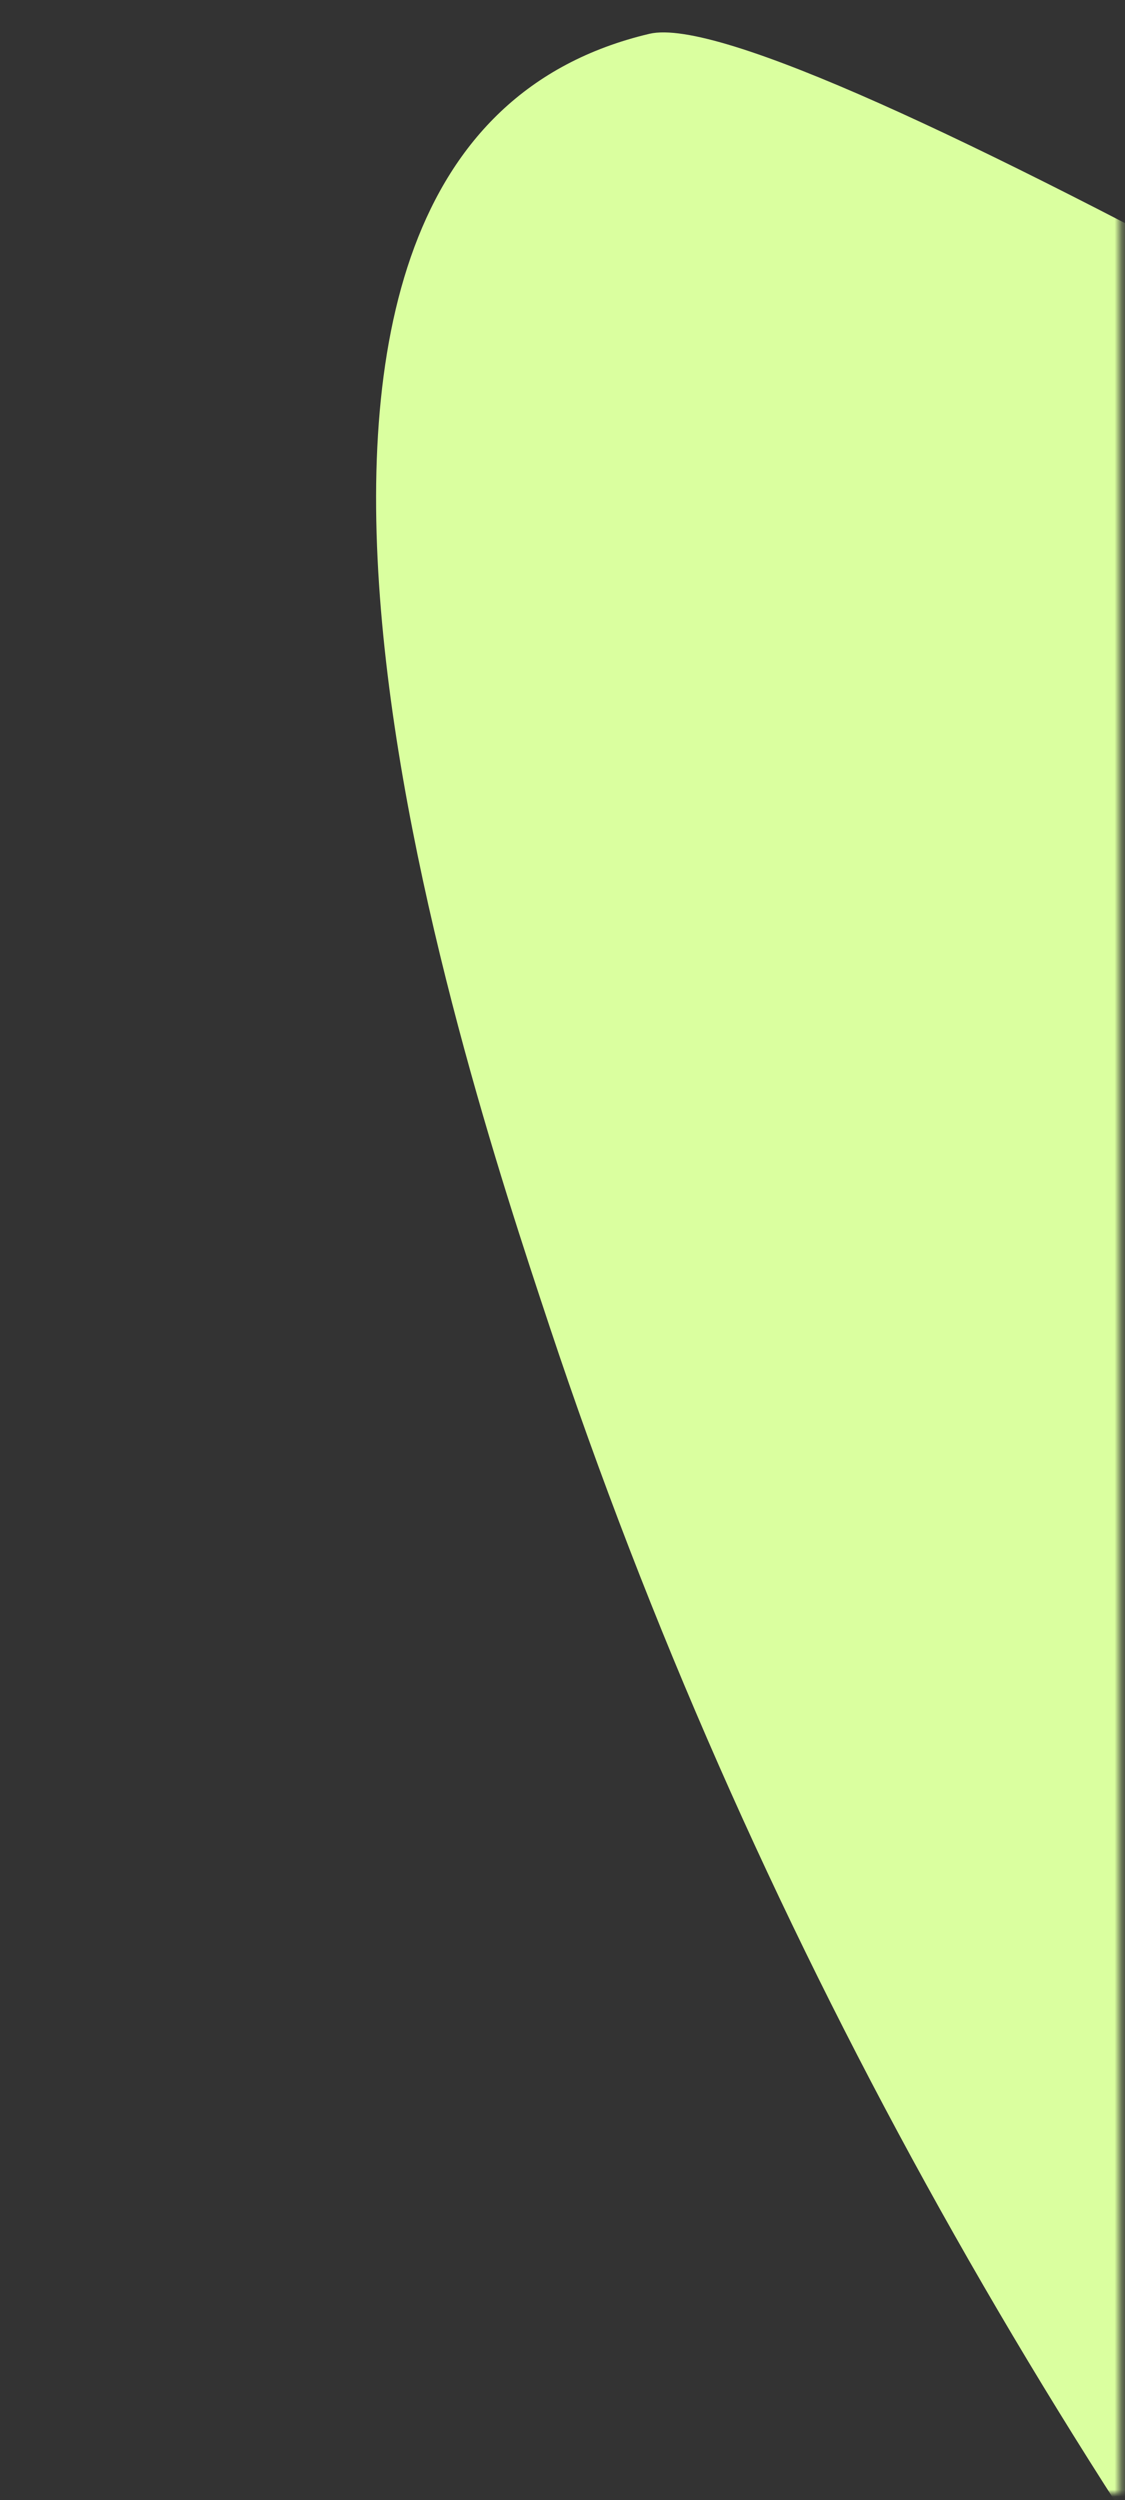 <svg xmlns="http://www.w3.org/2000/svg" width="163" height="362" viewBox="0 0 163 362" fill="none"><rect x="0" y="0" width="163" height="362" fill="#333333" stroke="none"/><mask id="mask0_634_4759" style="mask-type:alpha" maskUnits="userSpaceOnUse" x="0" y="0" width="163" height="362"><rect x="162.334" width="361.045" height="162.32" transform="rotate(90 162.334 0)" fill="#D9D9D9"></rect></mask><g mask="url(#mask0_634_4759)"><path d="M1177.14 273.256L1177.14 273.282L1176.99 273.347L1177.14 273.256Z" fill="#DAFF9F"></path><path d="M479.938 605.349C468.432 585.42 475.388 559.729 495.422 548.163C515.455 536.596 541.182 543.417 552.688 563.347L575.024 602.033C586.53 621.962 579.574 647.652 559.54 659.219C539.506 670.785 513.779 663.964 502.273 644.035L479.938 605.349Z" fill="#DAFF9F"></path><path d="M923.364 349.337C911.858 329.408 918.814 303.717 938.848 292.151C958.881 280.584 984.608 287.405 996.114 307.334L1018.45 346.02C1029.96 365.95 1023 391.64 1002.97 403.207C982.932 414.773 957.205 407.952 945.699 388.023L923.364 349.337Z" fill="#DAFF9F"></path><path d="M869.811 795.094L965.503 739.847C996.614 721.885 1026.16 756.723 1012.27 786.204C1007.46 796.389 1002.66 806.563 997.87 816.737C993.084 826.892 988.299 837.046 983.494 847.211C981.066 852.26 976.536 856.751 971.036 859.926C965.537 863.101 959.382 864.779 953.796 864.357C942.59 863.436 931.403 862.503 920.217 861.57C909.008 860.636 897.8 859.701 886.572 858.778C854.1 856.059 838.7 813.056 869.811 795.094Z" fill="#DAFF9F"></path><path fill-rule="evenodd" clip-rule="evenodd" d="M1296.89 252.783C1216.8 135.838 1115.09 30.963 978.582 -15.688C945.067 -99.501 898.967 -177.715 838.427 -245.925L837.991 -246.416C811.348 -276.426 719.117 -380.314 669.032 -327.044C655.082 -312.186 655.914 -162.003 656.432 -68.566C656.589 -40.357 656.716 -17.319 656.4 -4.74C606.274 12.946 557.195 36.801 510.943 63.192C465.039 90.007 419.841 120.583 379.383 155.196C368.682 149.332 349.634 138.178 326.246 124.483C245.81 77.385 114.053 0.235 94.1 4.893C23.03 21.696 66.75 153.306 79.416 191.434L79.654 192.152C108.455 278.687 153.096 357.639 208.968 428.648C181.116 570.191 221.161 710.672 282.315 838.549C297.183 869.563 322.077 870.405 340.164 852.564C343.139 849.618 346.401 847.028 349.667 844.435C351.668 842.846 353.67 841.256 355.609 839.582C369.592 897.366 395.162 950.545 468.31 946.244C500.532 944.358 528.866 925.409 556.184 907.138C566.837 900.014 577.336 892.992 587.85 887.127C631.69 862.545 674.375 839.046 722.265 852.141C745.999 893.25 768.365 930.355 797.428 956.925C870.765 1023.89 940.98 999.091 1023.79 951.282C1106.59 903.474 1163.1 855.113 1141.85 758.071C1133.42 719.696 1112.42 681.695 1088.69 640.587C1101.29 592.566 1142.99 567.348 1186.19 541.672C1196.47 535.567 1207.71 530.039 1219.13 524.429C1248.7 509.892 1279.4 494.804 1297.16 467.706C1337.46 406.509 1304.15 357.697 1261.14 316.774C1263.56 315.931 1265.94 314.992 1268.31 314.054C1272.19 312.522 1276.07 310.992 1280.1 309.888C1304.52 303.19 1316.32 281.166 1296.89 252.783ZM1177.14 273.282L1168.97 326.224C1174.41 330.869 1181.22 335.977 1188.54 341.46C1211.76 358.87 1240.04 380.061 1245.43 402.228C1253.95 437.087 1207.12 460.687 1174.03 477.358C1166.47 481.167 1159.63 484.614 1154.33 487.751C1110.96 513.518 1072.23 538.592 1048.93 577.887C1046.48 573.917 1040.27 563.029 1035.86 555.312C1034.21 552.419 1032.81 549.971 1031.96 548.501L978.066 579.618L1062.13 725.217C1084.96 764.763 1098.46 810.637 1067.4 849.927C1051.13 870.535 1024.01 886.107 1000.92 899.367C999.116 900.403 997.334 901.427 995.585 902.436C993.836 903.446 992.061 904.477 990.261 905.522C967.242 918.883 940.26 934.543 914.202 938.377C864.649 945.625 831.714 911.079 808.838 871.455L724.775 725.855L670.88 756.971C671.729 758.441 673.15 760.875 674.829 763.752C679.309 771.426 685.63 782.255 687.846 786.357C642.245 786.842 601.116 807.774 557.085 832.57C551.719 835.591 545.312 839.793 538.234 844.435C507.253 864.753 463.396 893.516 437.472 868.7C420.969 852.949 416.753 817.869 413.289 789.05C412.198 779.974 411.182 771.518 409.88 764.483L359.92 745.081C350.827 751.885 336.691 765.208 328.395 773.026L328.258 773.156C310.828 732.263 295.766 689.482 285.006 645.989C316.582 583.472 414.356 473.773 498.908 458.198C613.174 437.232 710.112 558.408 772.765 636.726C783.08 649.62 792.466 661.353 800.847 671.098L892.452 618.209C888.203 606.079 882.736 592.085 876.727 576.704C840.228 483.287 783.755 338.747 859.045 250.273C914.843 184.713 1058.65 154.932 1128.63 158.924C1160.99 189.943 1190.43 224.423 1217.13 259.964C1206.29 263.216 1187.59 268.839 1177.14 273.282Z" fill="#DAFF9F"></path></g></svg>